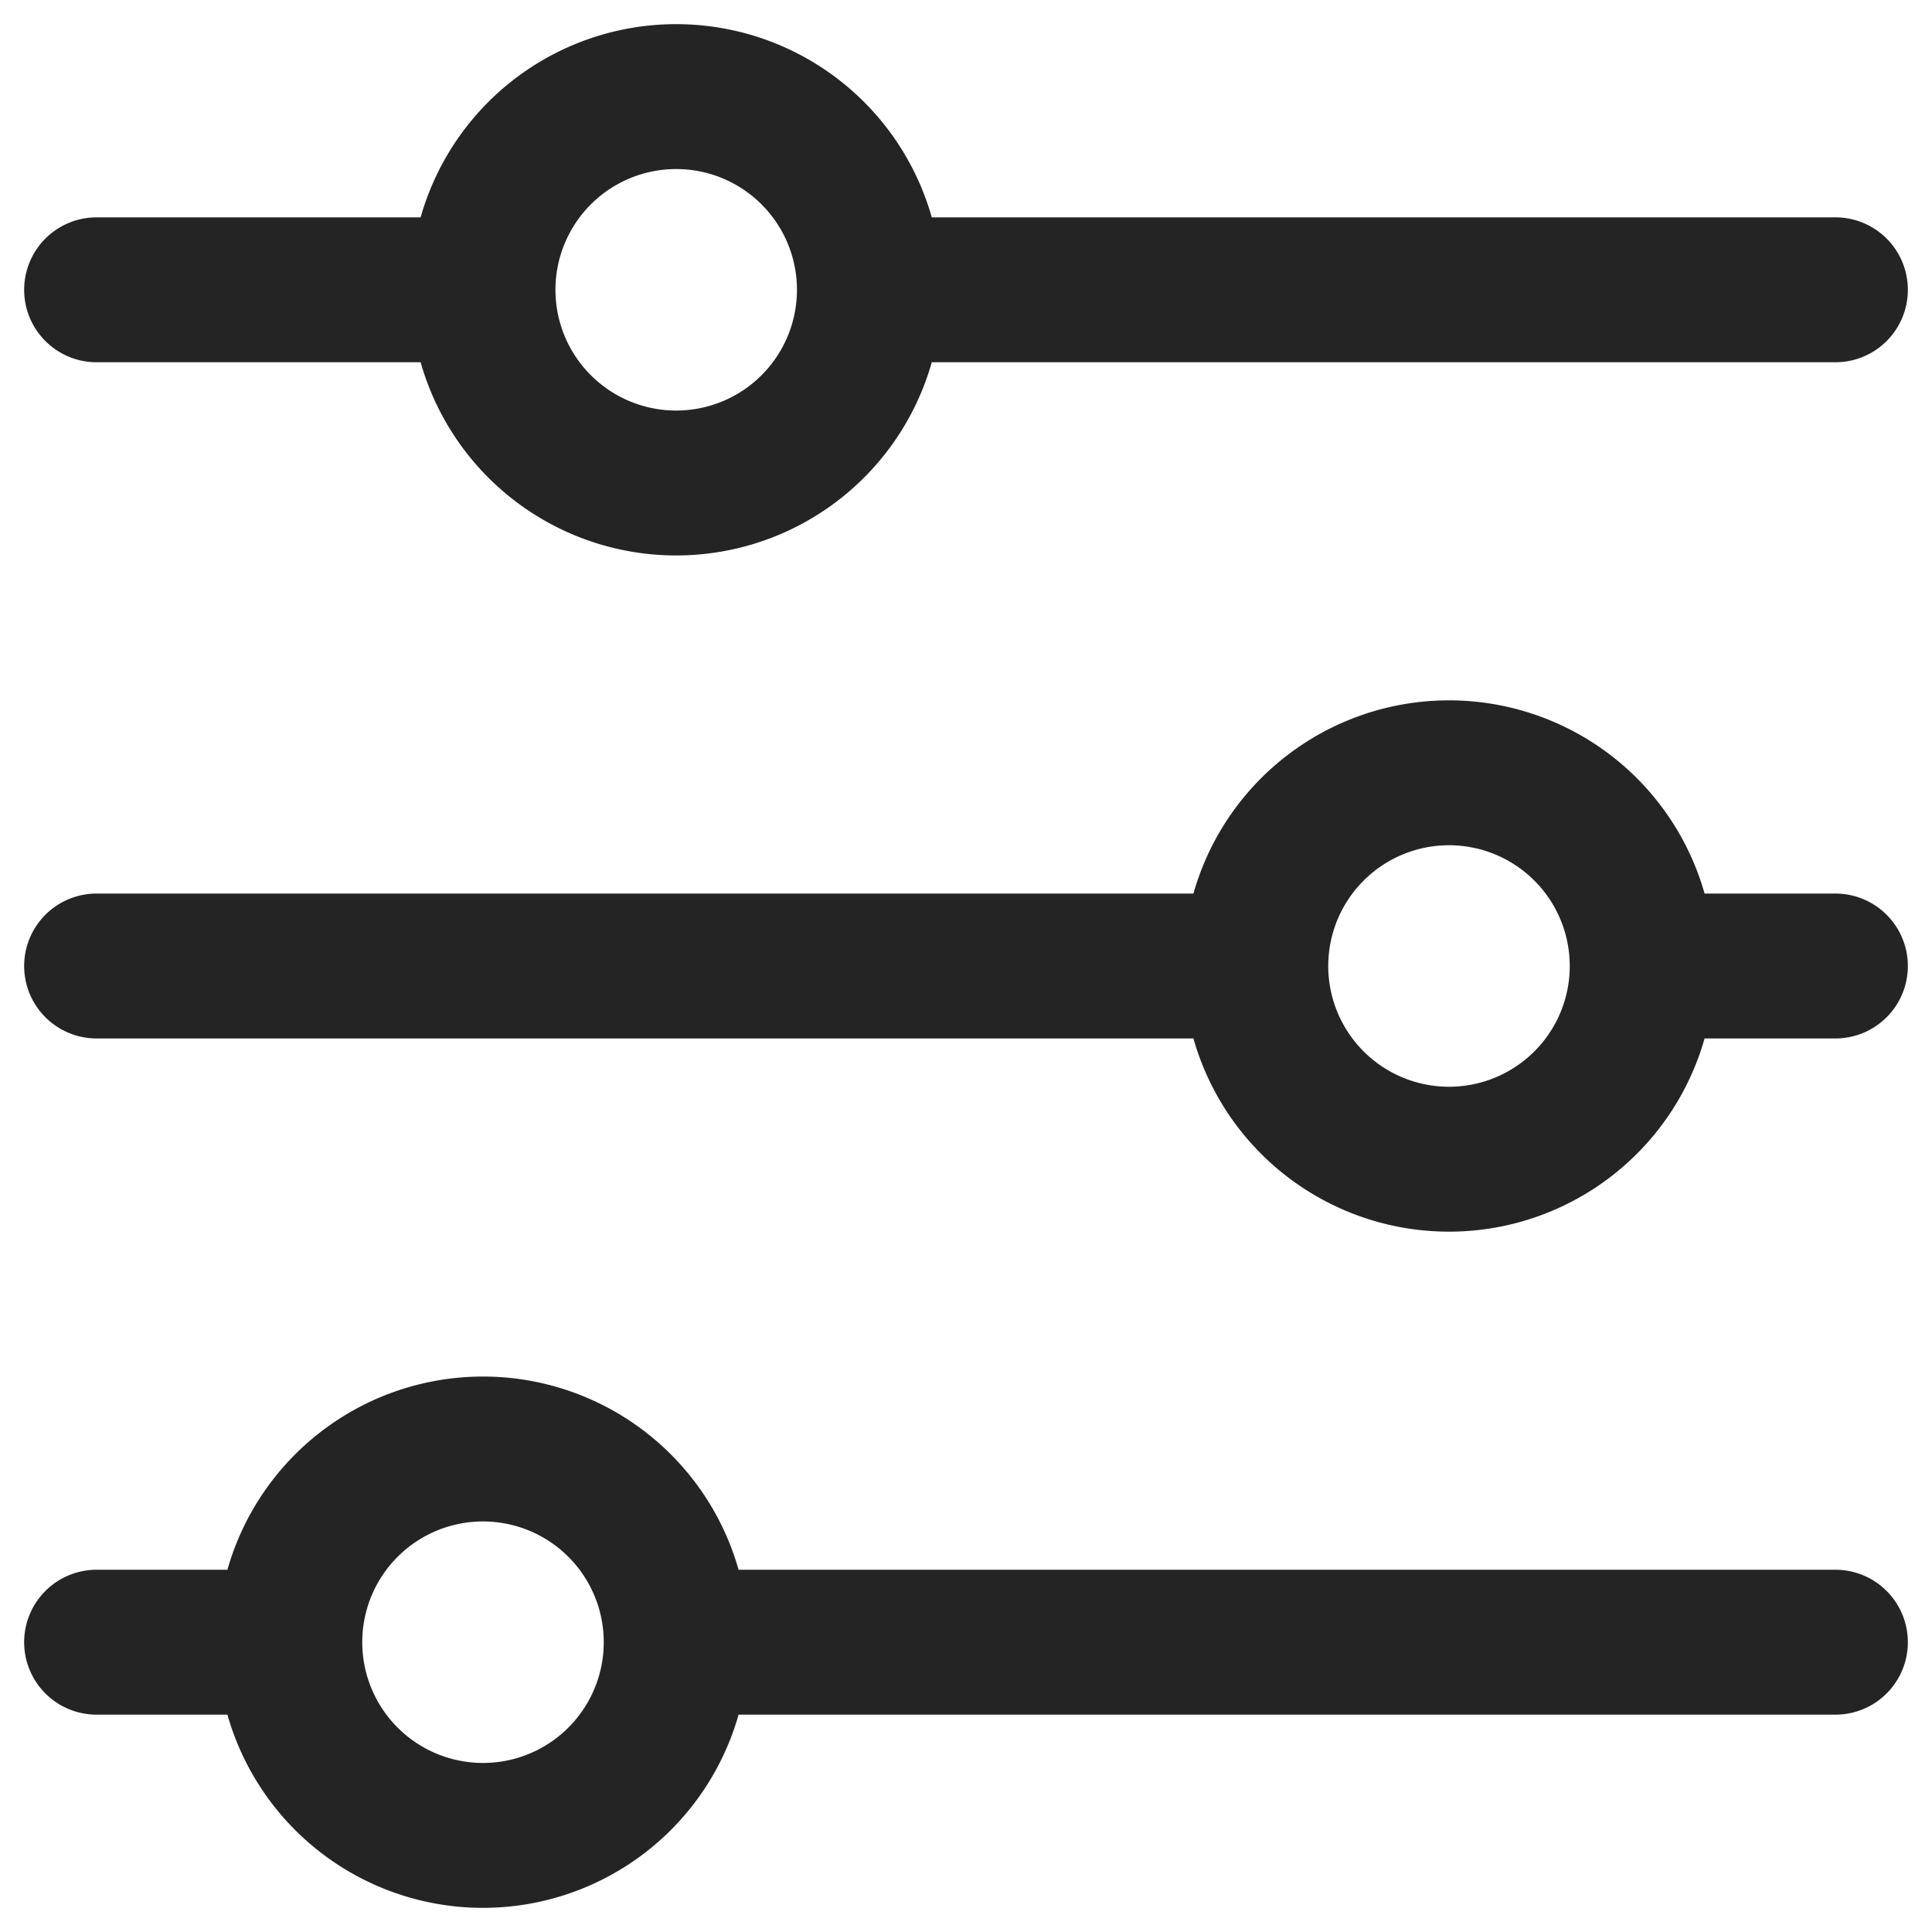 <svg width="20" height="20" fill="none" xmlns="http://www.w3.org/2000/svg"><path d="M1 3h4m14 0H9m-8 7h12m6 0h-2M1 17h2m16 0H7M7 5a2 2 0 100-4 2 2 0 000 4zm8 7a2 2 0 100-4 2 2 0 000 4zM5 19a2 2 0 100-4 2 2 0 000 4z" stroke="#242424" stroke-width="1.5" stroke-linecap="round"/></svg>